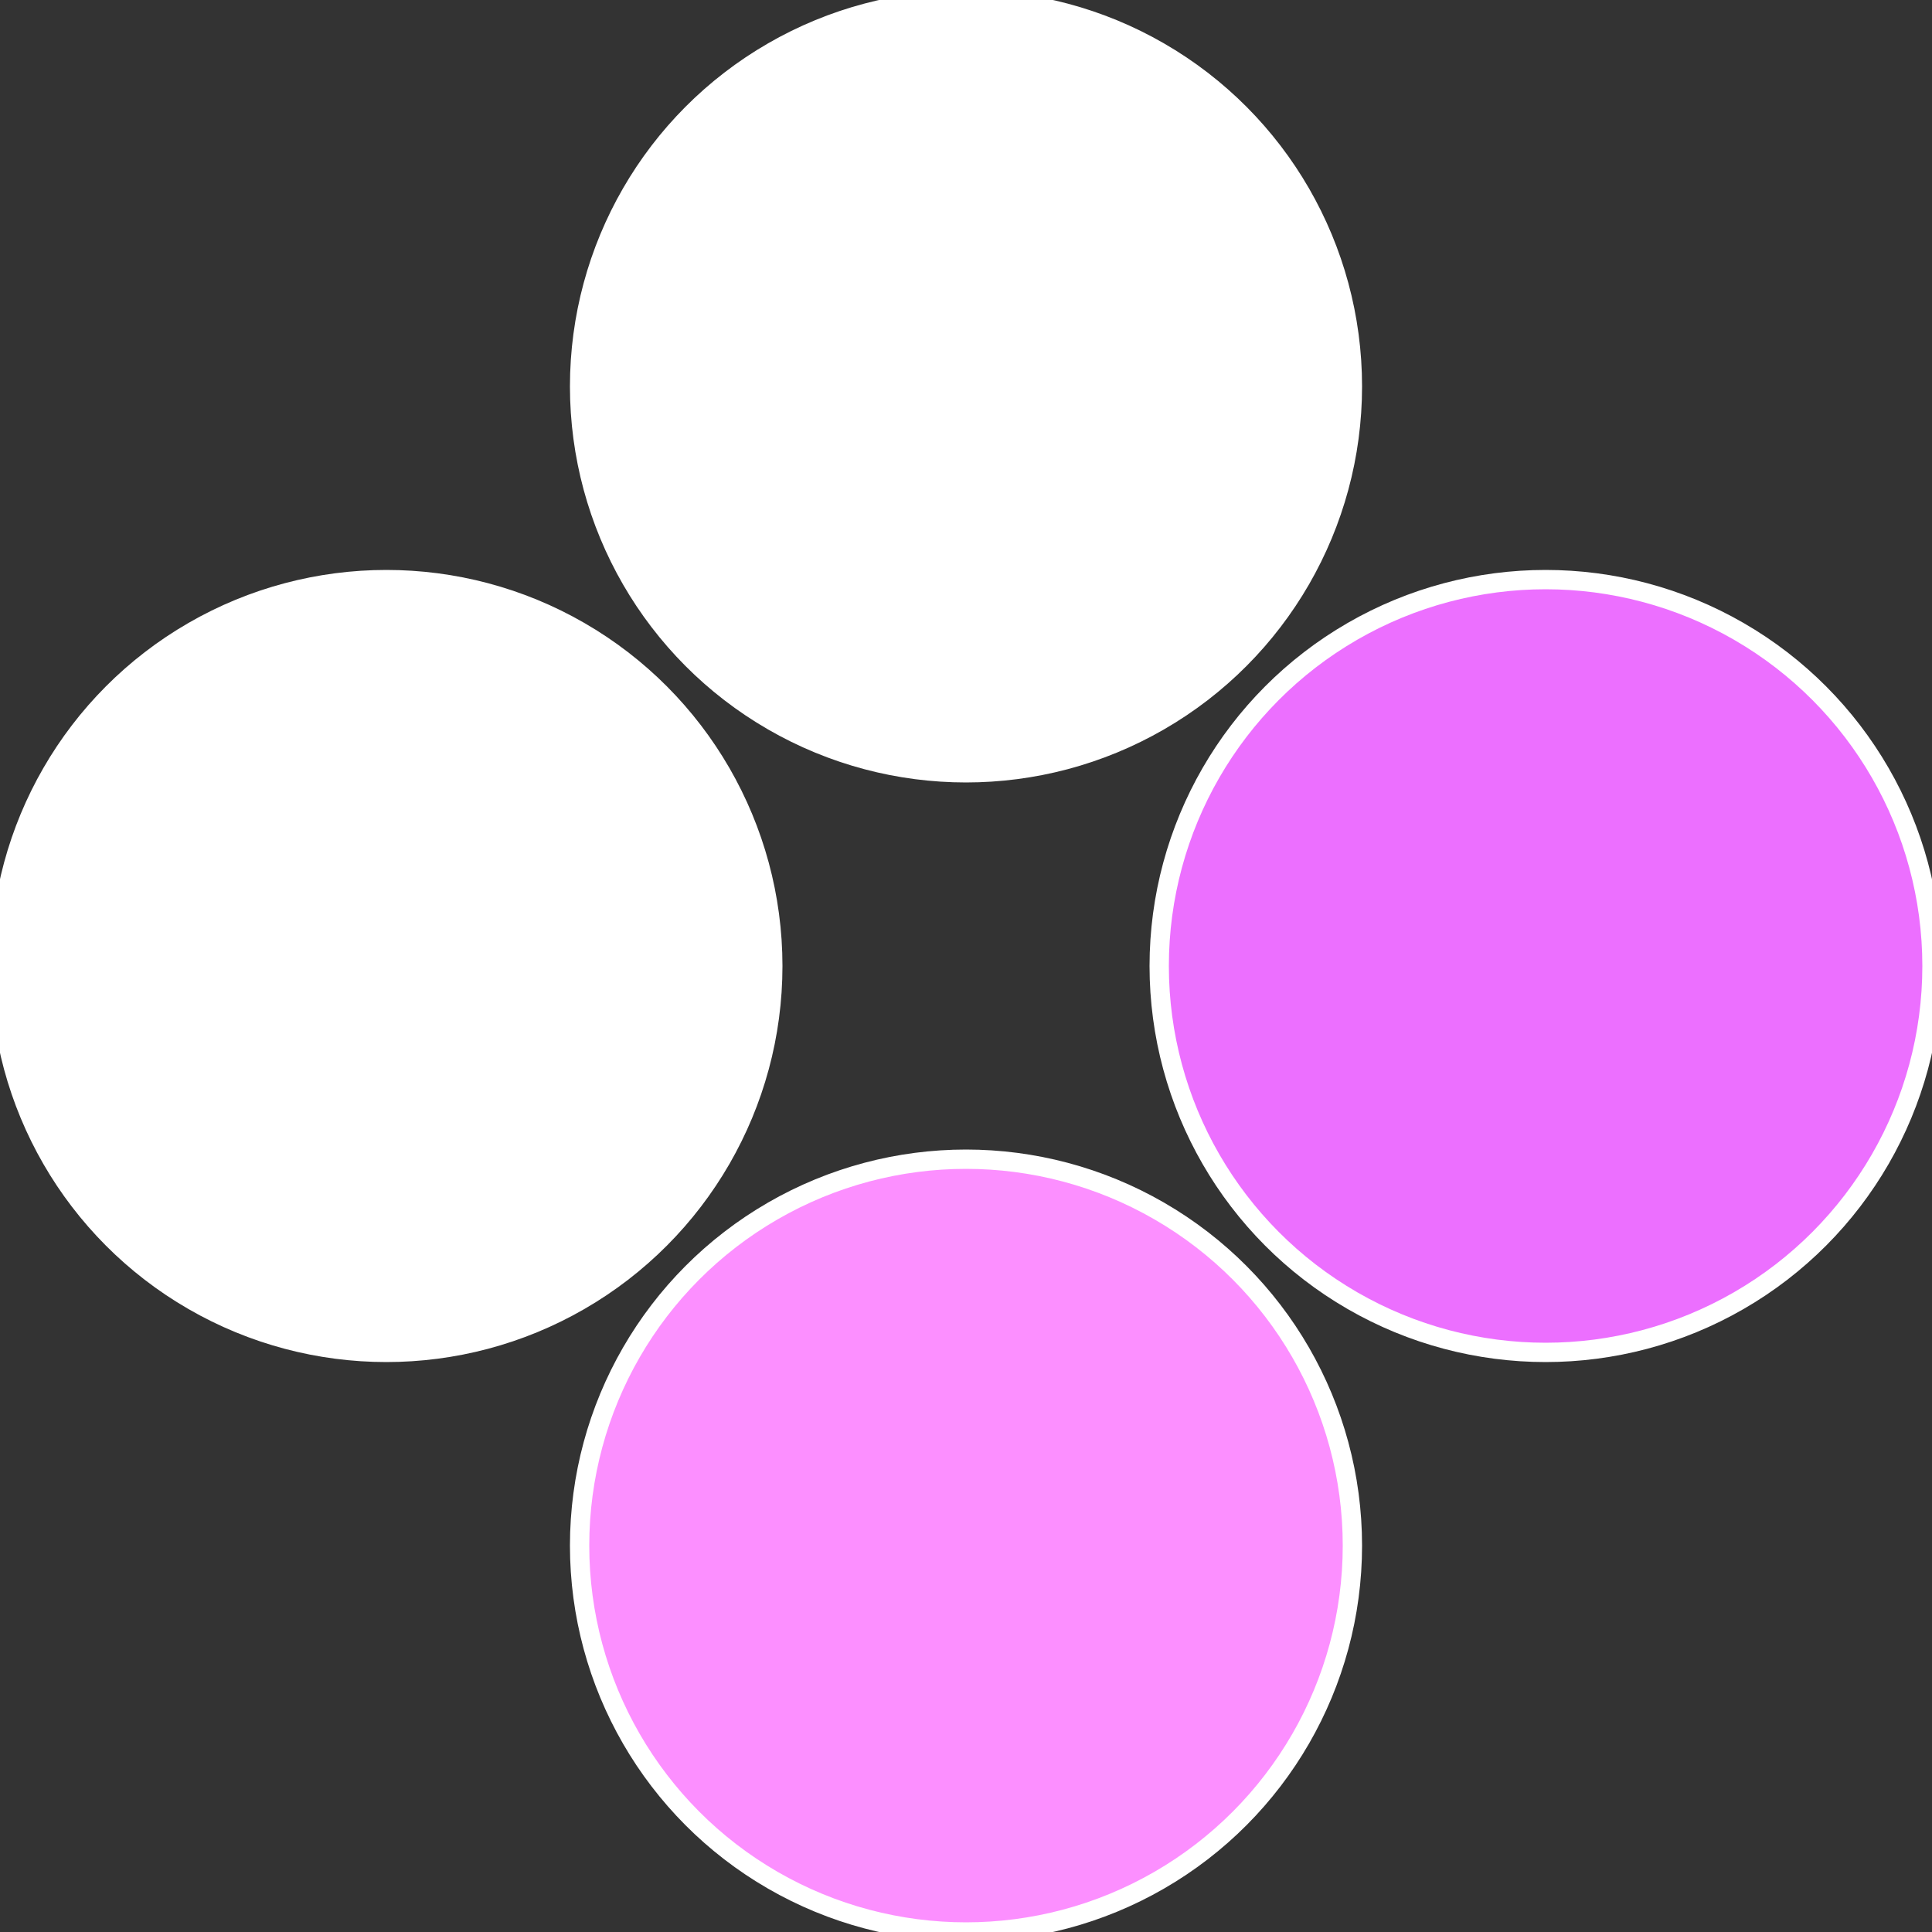 <?xml version="1.0" standalone="no"?>
<svg width="500" height="500" viewBox="-1 -1 2 2" xmlns="http://www.w3.org/2000/svg">
 
                <rect x="-1" y="-1" width="2" height="2" fill="#333333" stroke="none"/>
 
                <circle cx="0.6" cy="0" r="0.4" fill="#ec6fffffffffffff17cfc8" stroke="#fff" stroke-width="1%" />
             
                <circle cx="3.6739403974421E-17" cy="0.6" r="0.4" fill="#fc8fffffffffffff17cfffffffffffff27f" stroke="#fff" stroke-width="1%" />
             
                <circle cx="-0.6" cy="7.3478807948841E-17" r="0.4" fill="#fffffffffffff27ffc8fffffffffffff17c" stroke="#fff" stroke-width="1%" />
             
                <circle cx="-1.1021821192326E-16" cy="-0.6" r="0.4" fill="#fffffffffffff17cfc8ec5" stroke="#fff" stroke-width="1%" />
            </svg>

